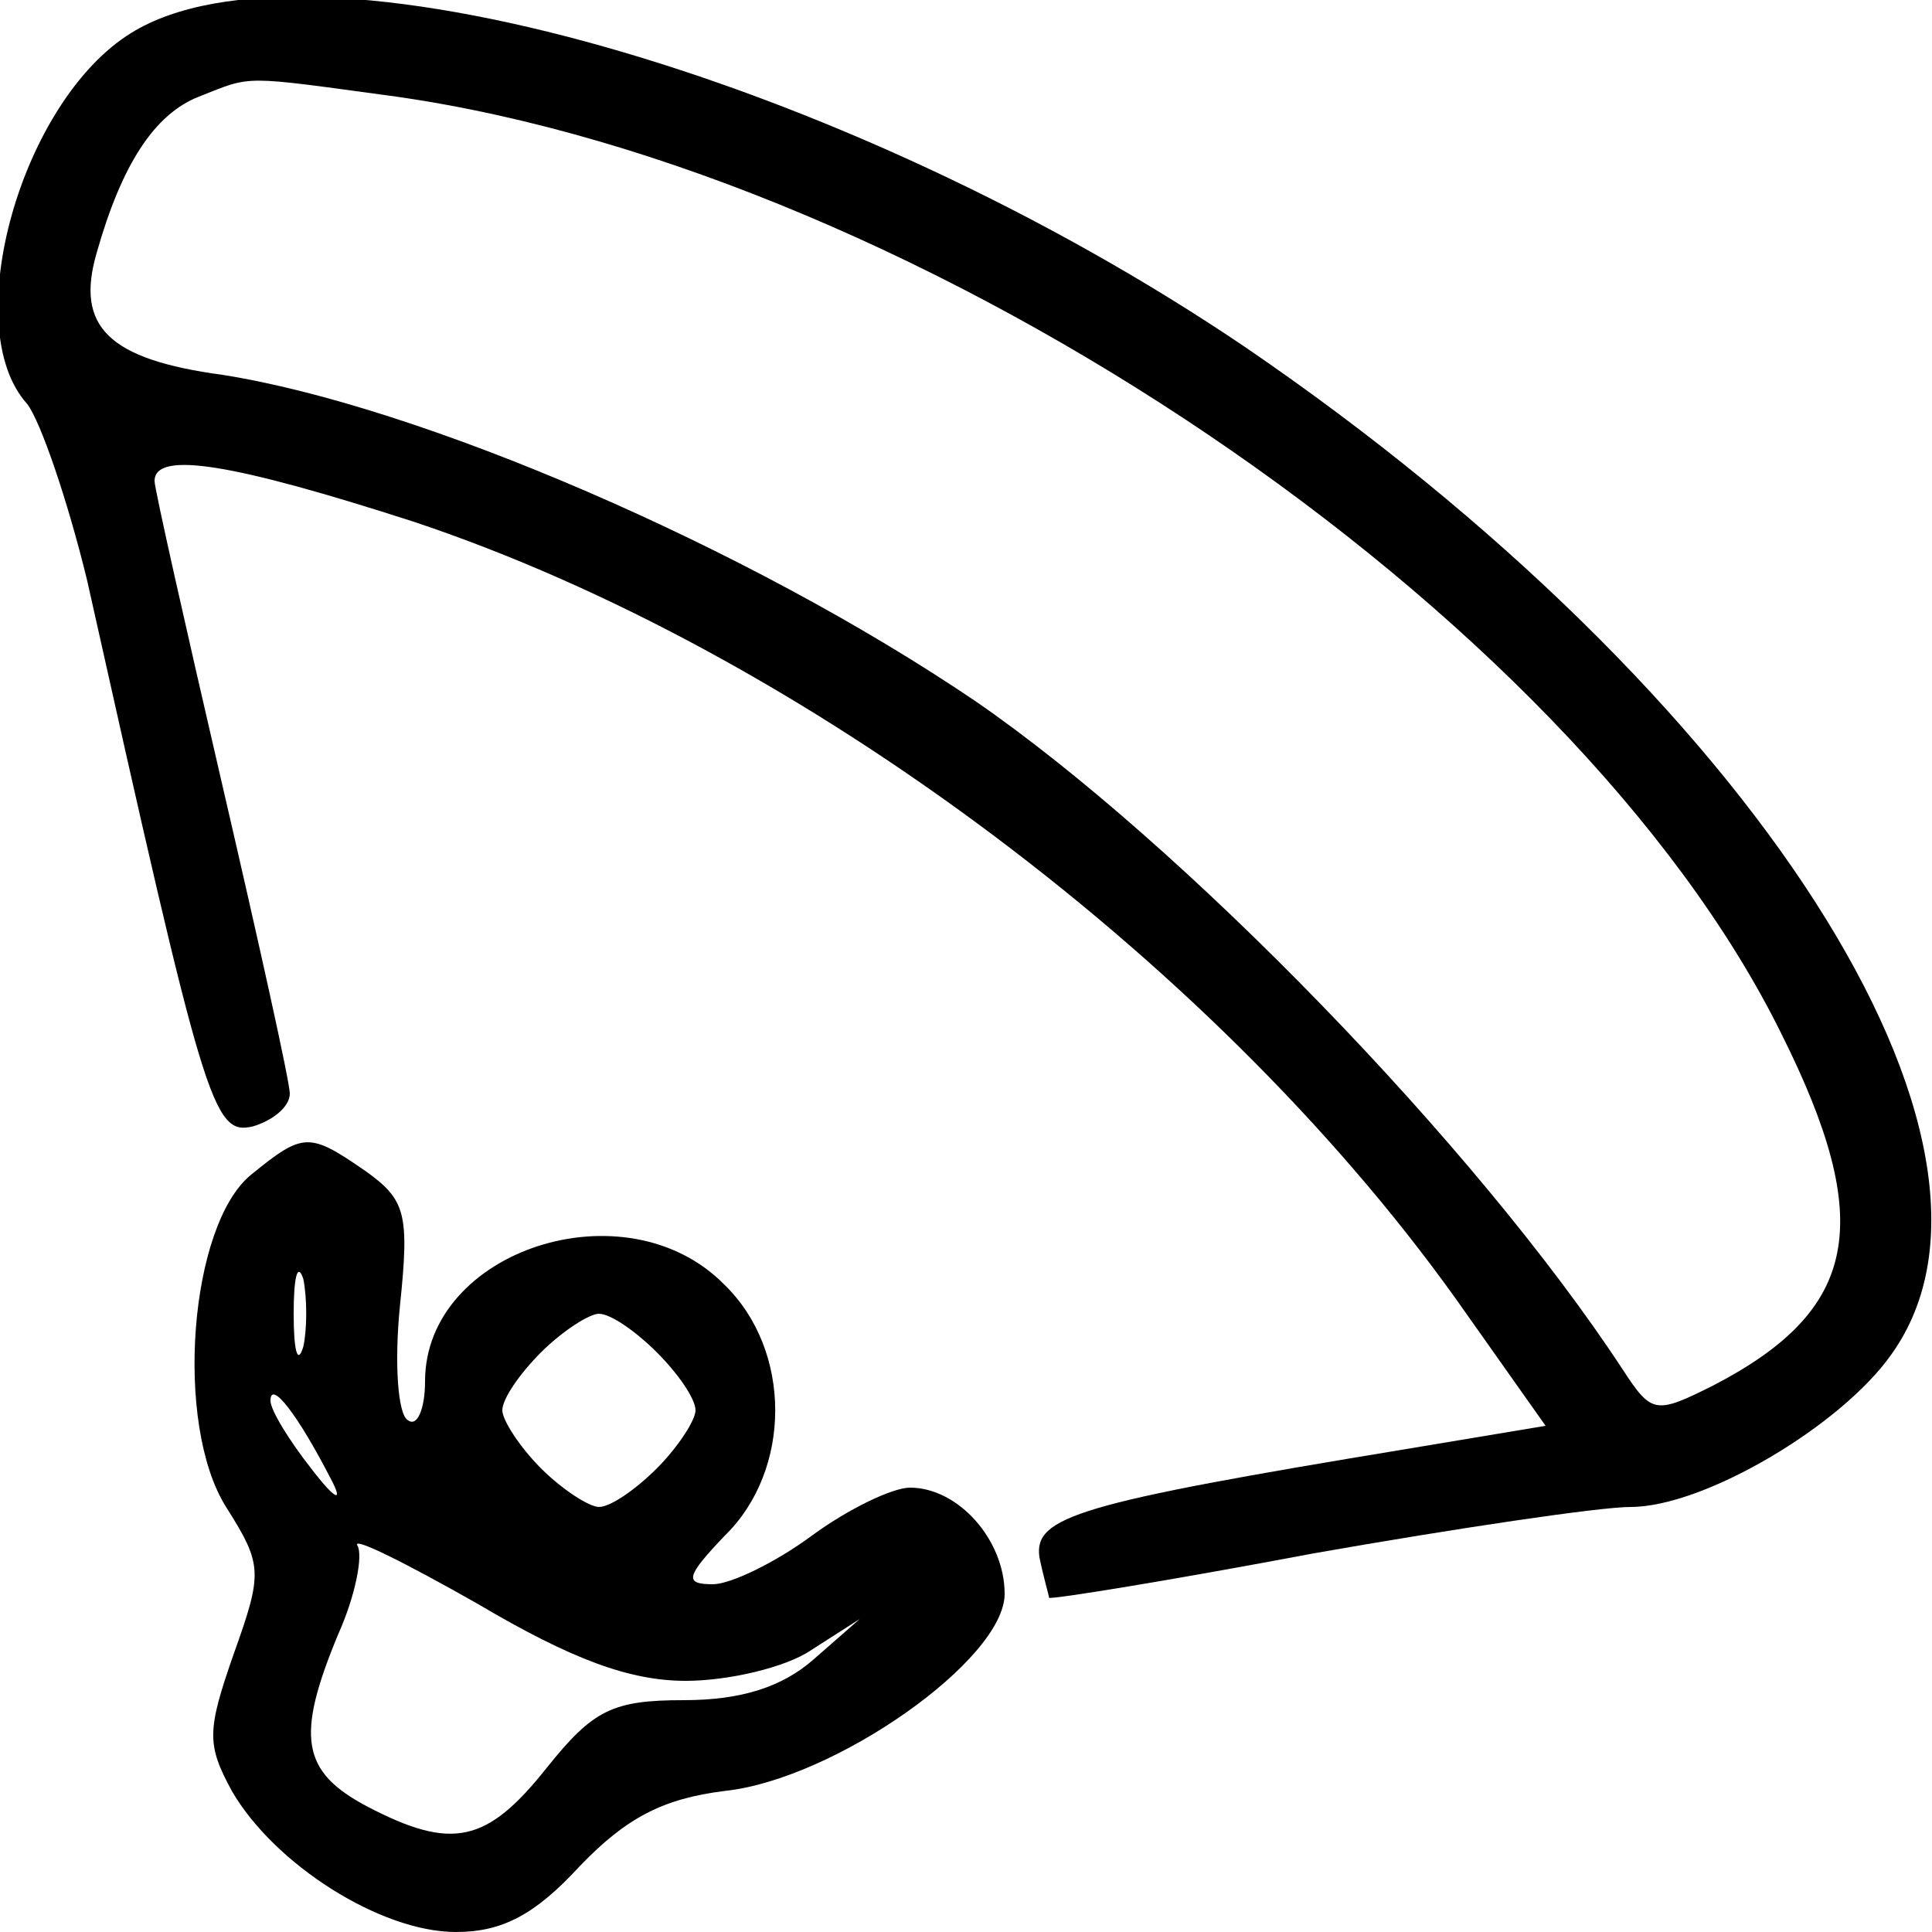 <?xml version="1.0" standalone="no"?>
<!DOCTYPE svg PUBLIC "-//W3C//DTD SVG 20010904//EN"
 "http://www.w3.org/TR/2001/REC-SVG-20010904/DTD/svg10.dtd">
<svg version="1.0" xmlns="http://www.w3.org/2000/svg"
 width="100pt" height="100pt" viewBox="0 0 100 100"
 preserveAspectRatio="xMidYMid meet">
<g transform="translate(0,100) scale(0.1,-0.1)"
fill="#000000" stroke="none">
<path d="M68 983 c-57 -35 -90 -152 -54 -192 7 -9 21 -50 31 -91 61 -273 65
-288 86 -283 10 3 19 10 19 17 0 6 -16 78 -35 160 -19 82 -35 153 -35 157 0
16 41 9 134 -21 201 -67 420 -231 545 -410 l41 -58 -72 -12 c-170 -28 -193
-35 -190 -56 2 -10 5 -20 5 -21 1 -1 63 9 137 23 74 13 148 24 164 24 38 0
109 42 135 79 78 109 -72 342 -334 521 -208 141 -485 220 -577 163z m137 -33
c273 -39 609 -266 717 -485 49 -98 40 -143 -35 -182 -30 -15 -32 -15 -47 8
-76 116 -229 273 -335 346 -118 80 -288 153 -390 169 -59 8 -76 25 -65 63 13
46 30 72 53 81 28 11 21 11 102 0z"/>
<path d="M130 392 c-32 -26 -40 -129 -13 -172 19 -30 19 -34 4 -76 -14 -40
-14 -47 -1 -71 22 -38 77 -73 116 -73 24 0 41 9 64 34 24 25 43 35 75 39 57 6
145 68 145 102 0 28 -24 55 -49 55 -9 0 -32 -11 -51 -25 -19 -14 -42 -25 -51
-25 -15 0 -14 4 6 25 35 34 35 96 0 130 -51 52 -155 18 -155 -50 0 -14 -4 -24
-9 -20 -5 3 -7 29 -4 59 5 48 3 55 -18 70 -29 20 -32 20 -59 -2z m27 -89 c-3
-10 -5 -2 -5 17 0 19 2 27 5 18 2 -10 2 -26 0 -35z m183 -3 c11 -11 20 -24 20
-30 0 -5 -9 -19 -20 -30 -11 -11 -24 -20 -30 -20 -5 0 -19 9 -30 20 -11 11
-20 25 -20 30 0 6 9 19 20 30 11 11 25 20 30 20 6 0 19 -9 30 -20z m-169 -65
c7 -13 3 -12 -10 5 -11 14 -21 30 -21 35 0 11 14 -7 31 -40z m184 -105 c22 0
52 7 65 16 l25 16 -24 -21 c-16 -14 -37 -21 -67 -21 -37 0 -47 -5 -71 -35 -31
-39 -49 -43 -93 -20 -34 18 -37 36 -15 89 9 20 13 41 10 46 -3 5 25 -9 62 -30
49 -29 79 -40 108 -40z"/>
</g>
</svg>
